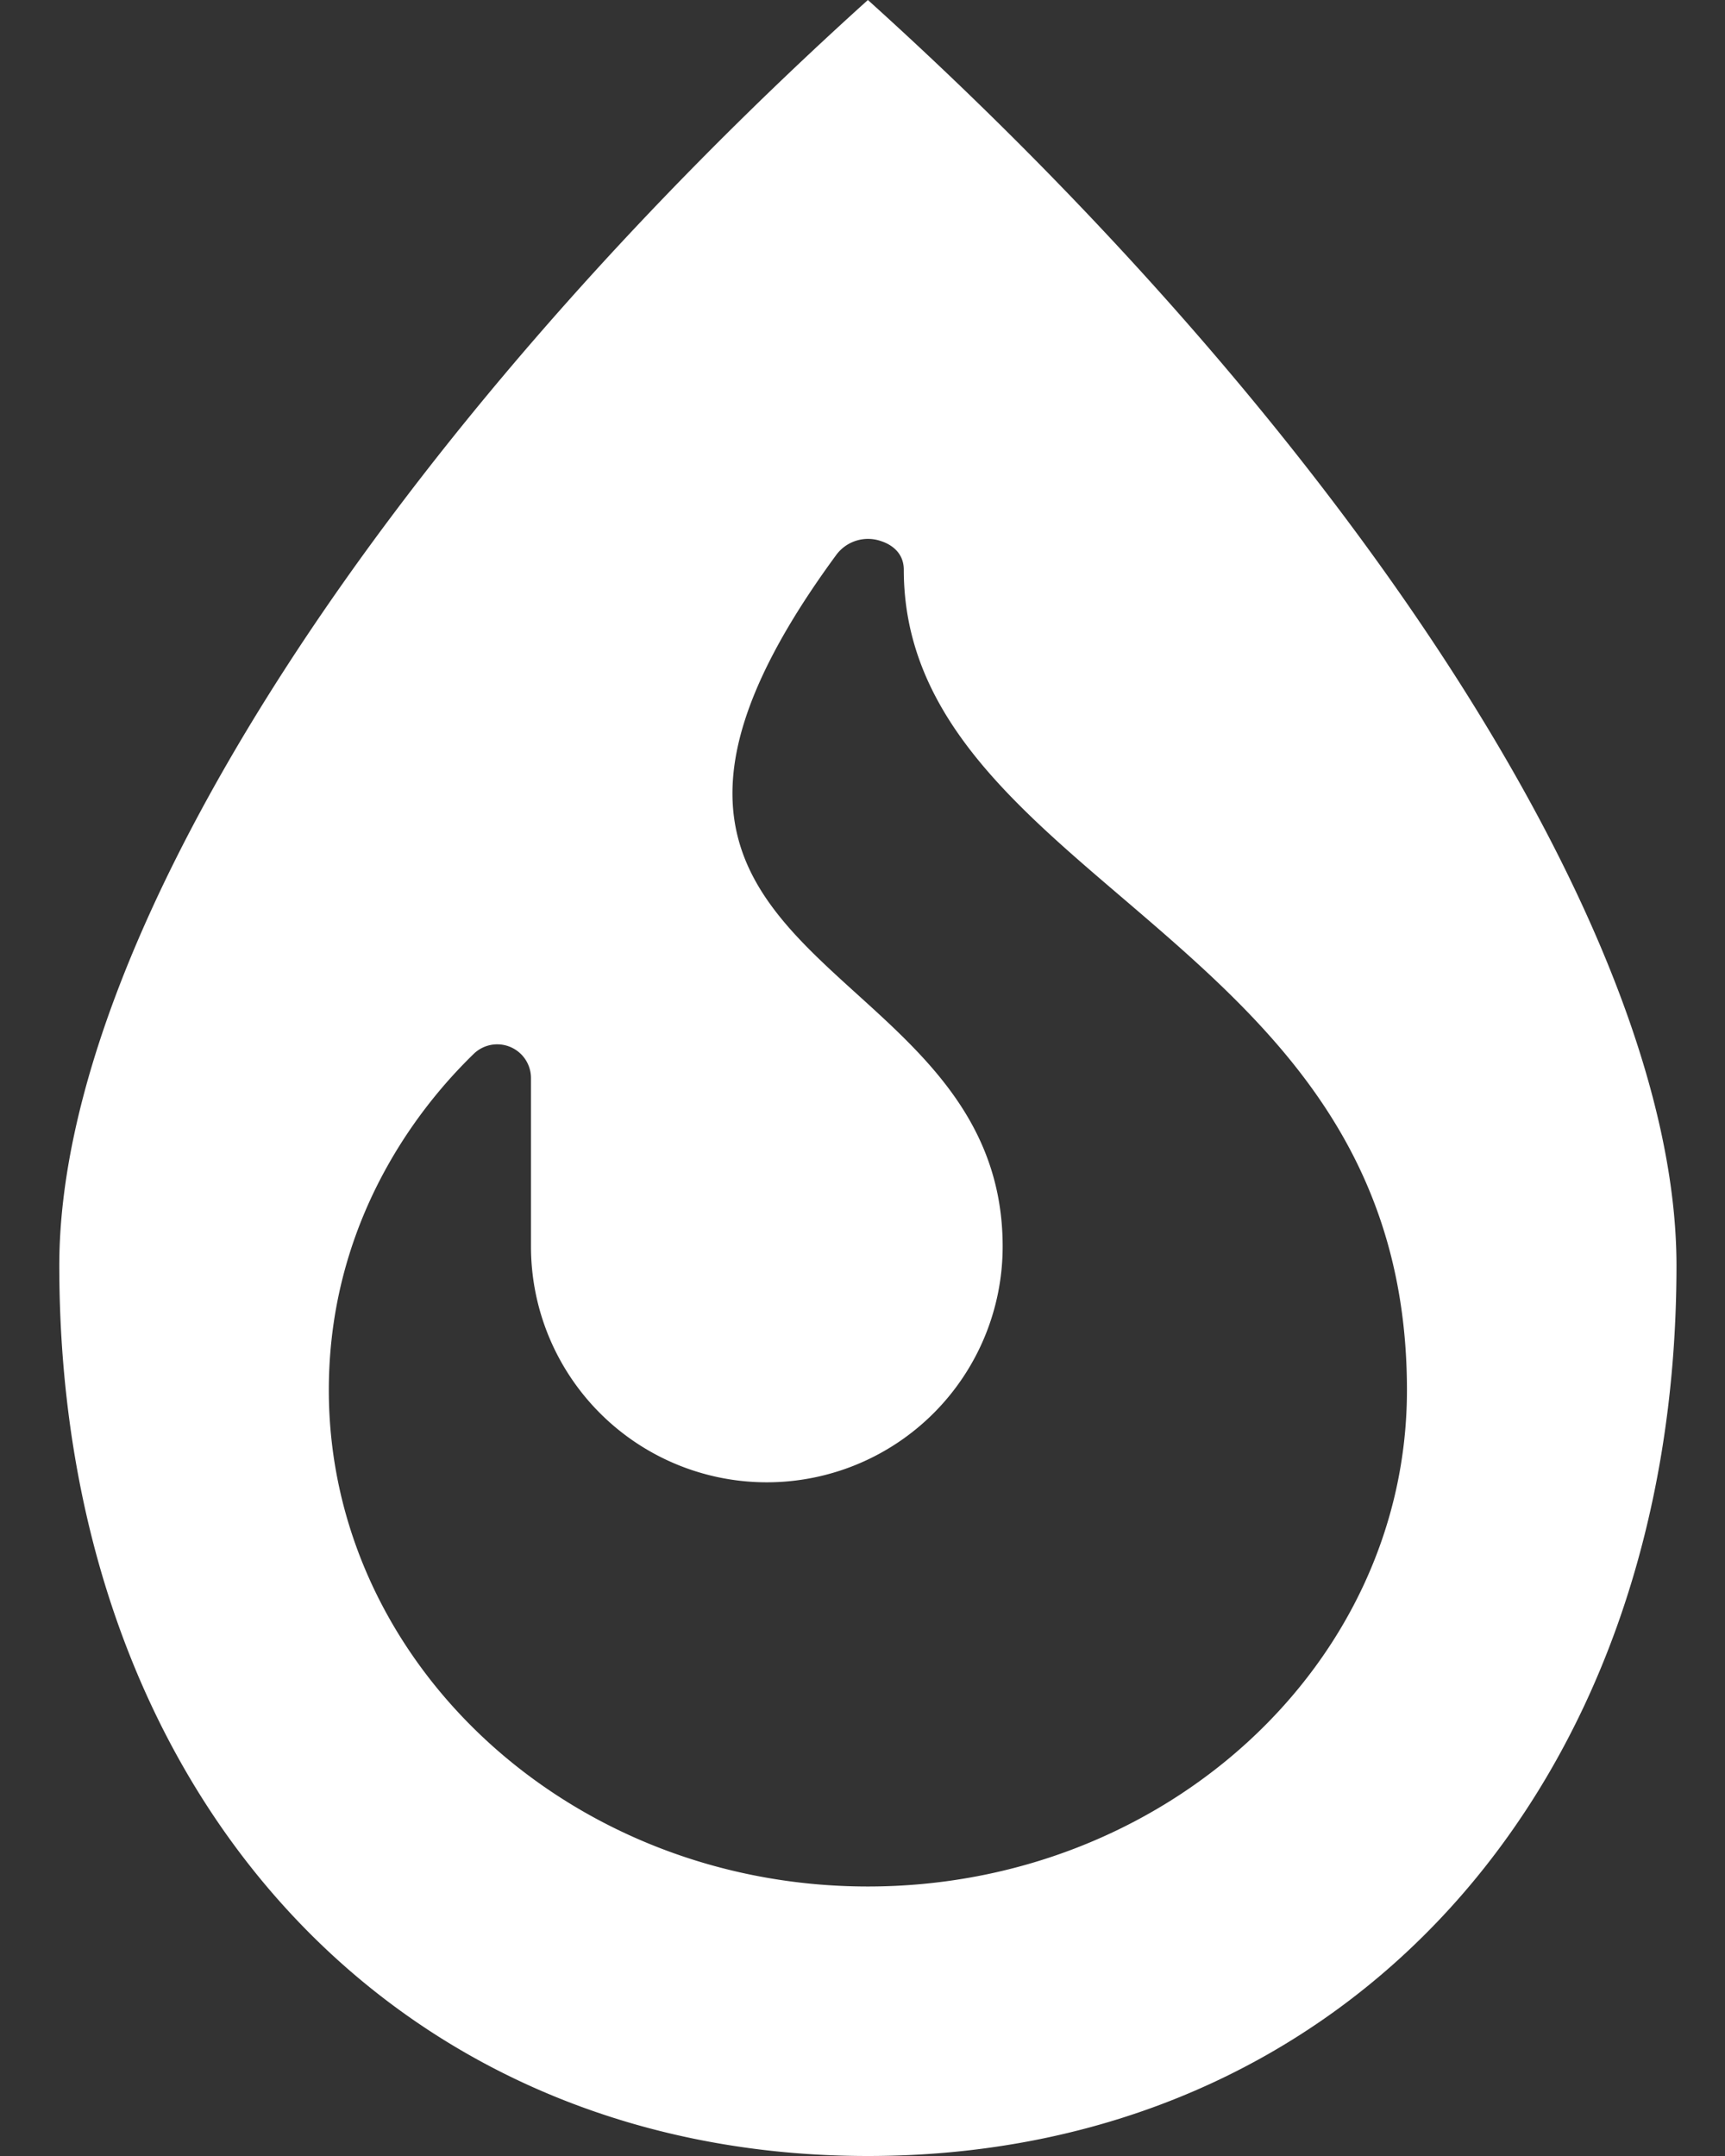 <?xml version="1.0" encoding="UTF-8"?> <svg xmlns="http://www.w3.org/2000/svg" width="16" height="20" viewBox="0 0 16 20"><rect x="0" y="0" width="16" height="20" fill="#333333" stroke="none"/><g><g><path fill="#fff" d="M8.05 17.5c-2.757 0-5-2.066-5-4.605 0-1.724 1.01-2.793 1.341-3.116a.313.313 0 0 1 .534.221v1.563a2.187 2.187 0 1 0 4.375 0c0-2.813-4.4-2.53-1.54-6.42a.366.366 0 0 1 .413-.123c.063.02.21.087.21.265 0 1.31.978 2.147 2.014 3.032 1.304 1.115 2.653 2.267 2.653 4.579 0 2.538-2.243 4.604-5 4.604zm0-17.5C3.663 3.958.55 8.63.55 11.74c0 4.864 3.084 8.26 7.5 8.26s7.5-3.396 7.5-8.26c0-3.123-3.134-7.8-7.5-11.74z"></path></g></g></svg> 